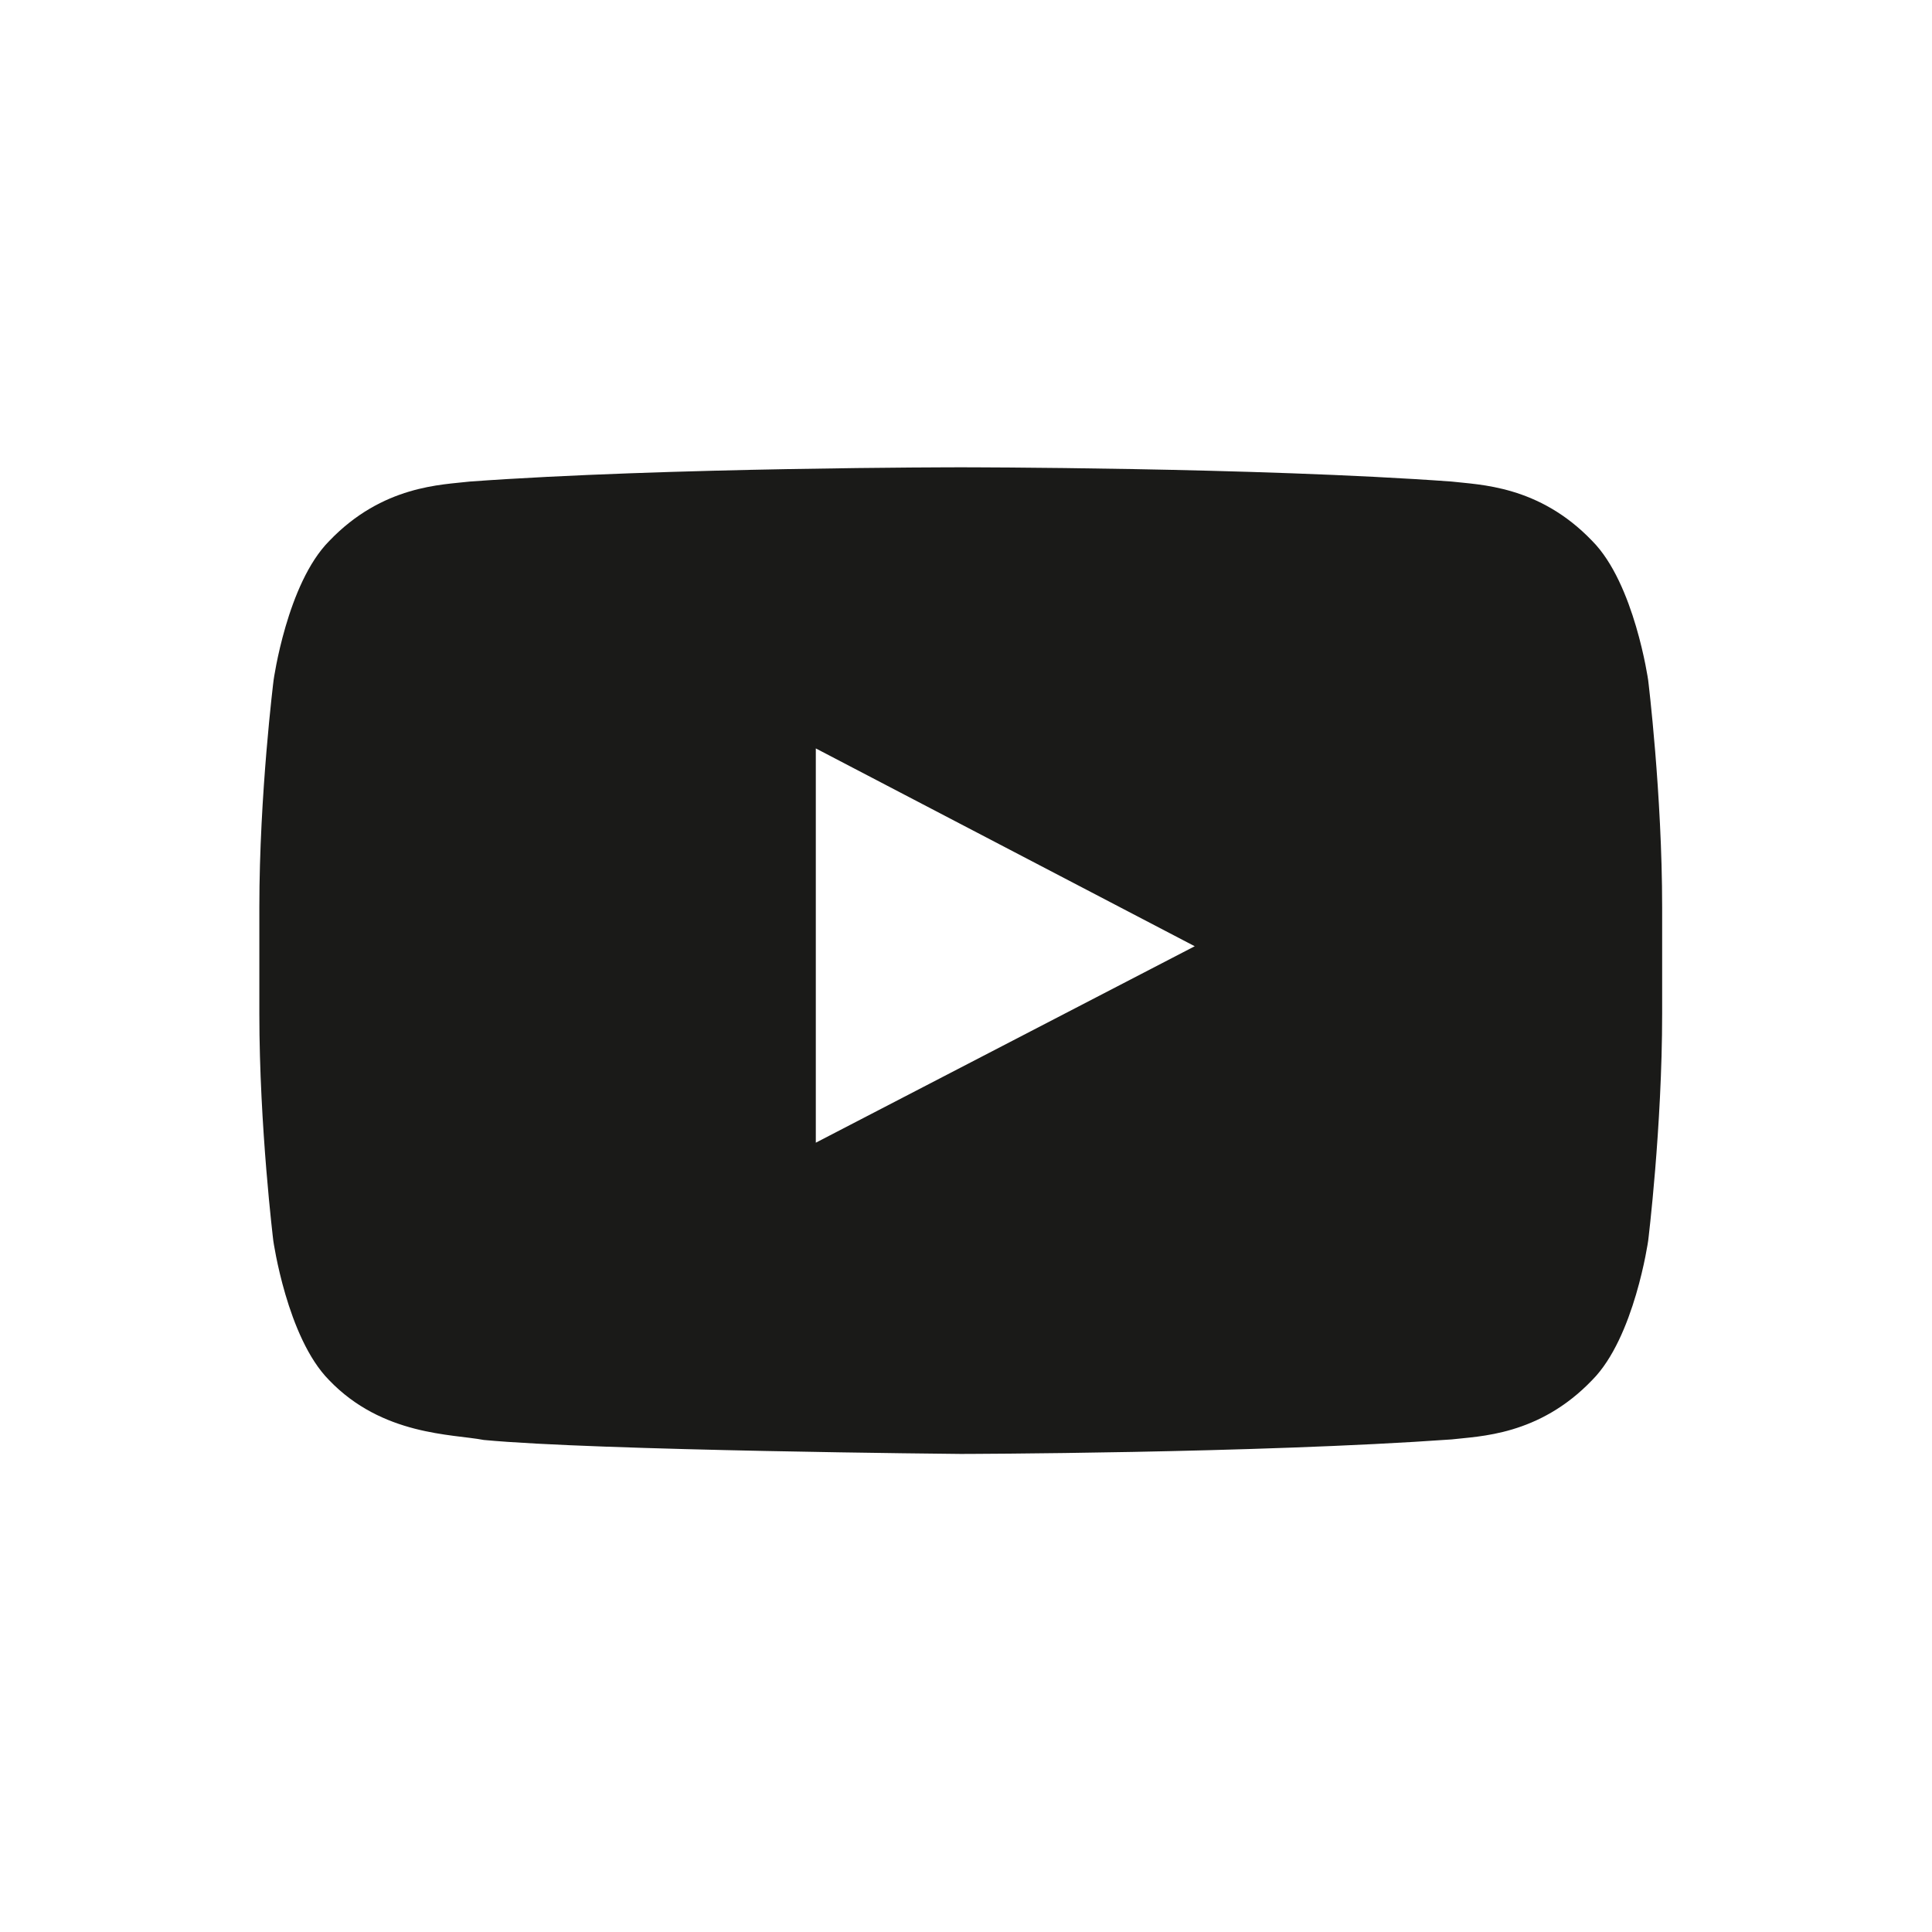 <svg width="110" height="110" viewBox="0 0 110 110" fill="none" xmlns="http://www.w3.org/2000/svg">
<g clip-path="url(#clip0_291_1067)">
<path d="M93.84 38.727C93.84 38.727 93.06 33.221 90.658 30.803C87.616 27.62 84.215 27.605 82.655 27.418C71.486 26.606 54.716 26.606 54.716 26.606H54.685C54.685 26.606 37.916 26.606 26.746 27.418C25.186 27.605 21.785 27.62 18.744 30.803C16.341 33.221 15.577 38.727 15.577 38.727C15.577 38.727 14.766 45.201 14.766 51.66V57.712C14.766 64.17 15.561 70.644 15.561 70.644C15.561 70.644 16.341 76.151 18.728 78.569C21.77 81.751 25.763 81.642 27.542 81.985C33.938 82.594 54.701 82.781 54.701 82.781C54.701 82.781 71.486 82.75 82.655 81.954C84.215 81.767 87.616 81.751 90.658 78.569C93.06 76.151 93.84 70.644 93.84 70.644C93.84 70.644 94.636 64.186 94.636 57.712V51.66C94.636 45.201 93.84 38.727 93.84 38.727ZM46.449 65.06V42.612L68.023 53.875L46.449 65.06Z" fill="#1A1A18"/>
</g>
<defs>
<clipPath id="clip0_291_1067">
<rect width="79.87" height="79.87" fill="white" transform="translate(14.766 14.766)"/>
</clipPath>
</defs>
</svg>
